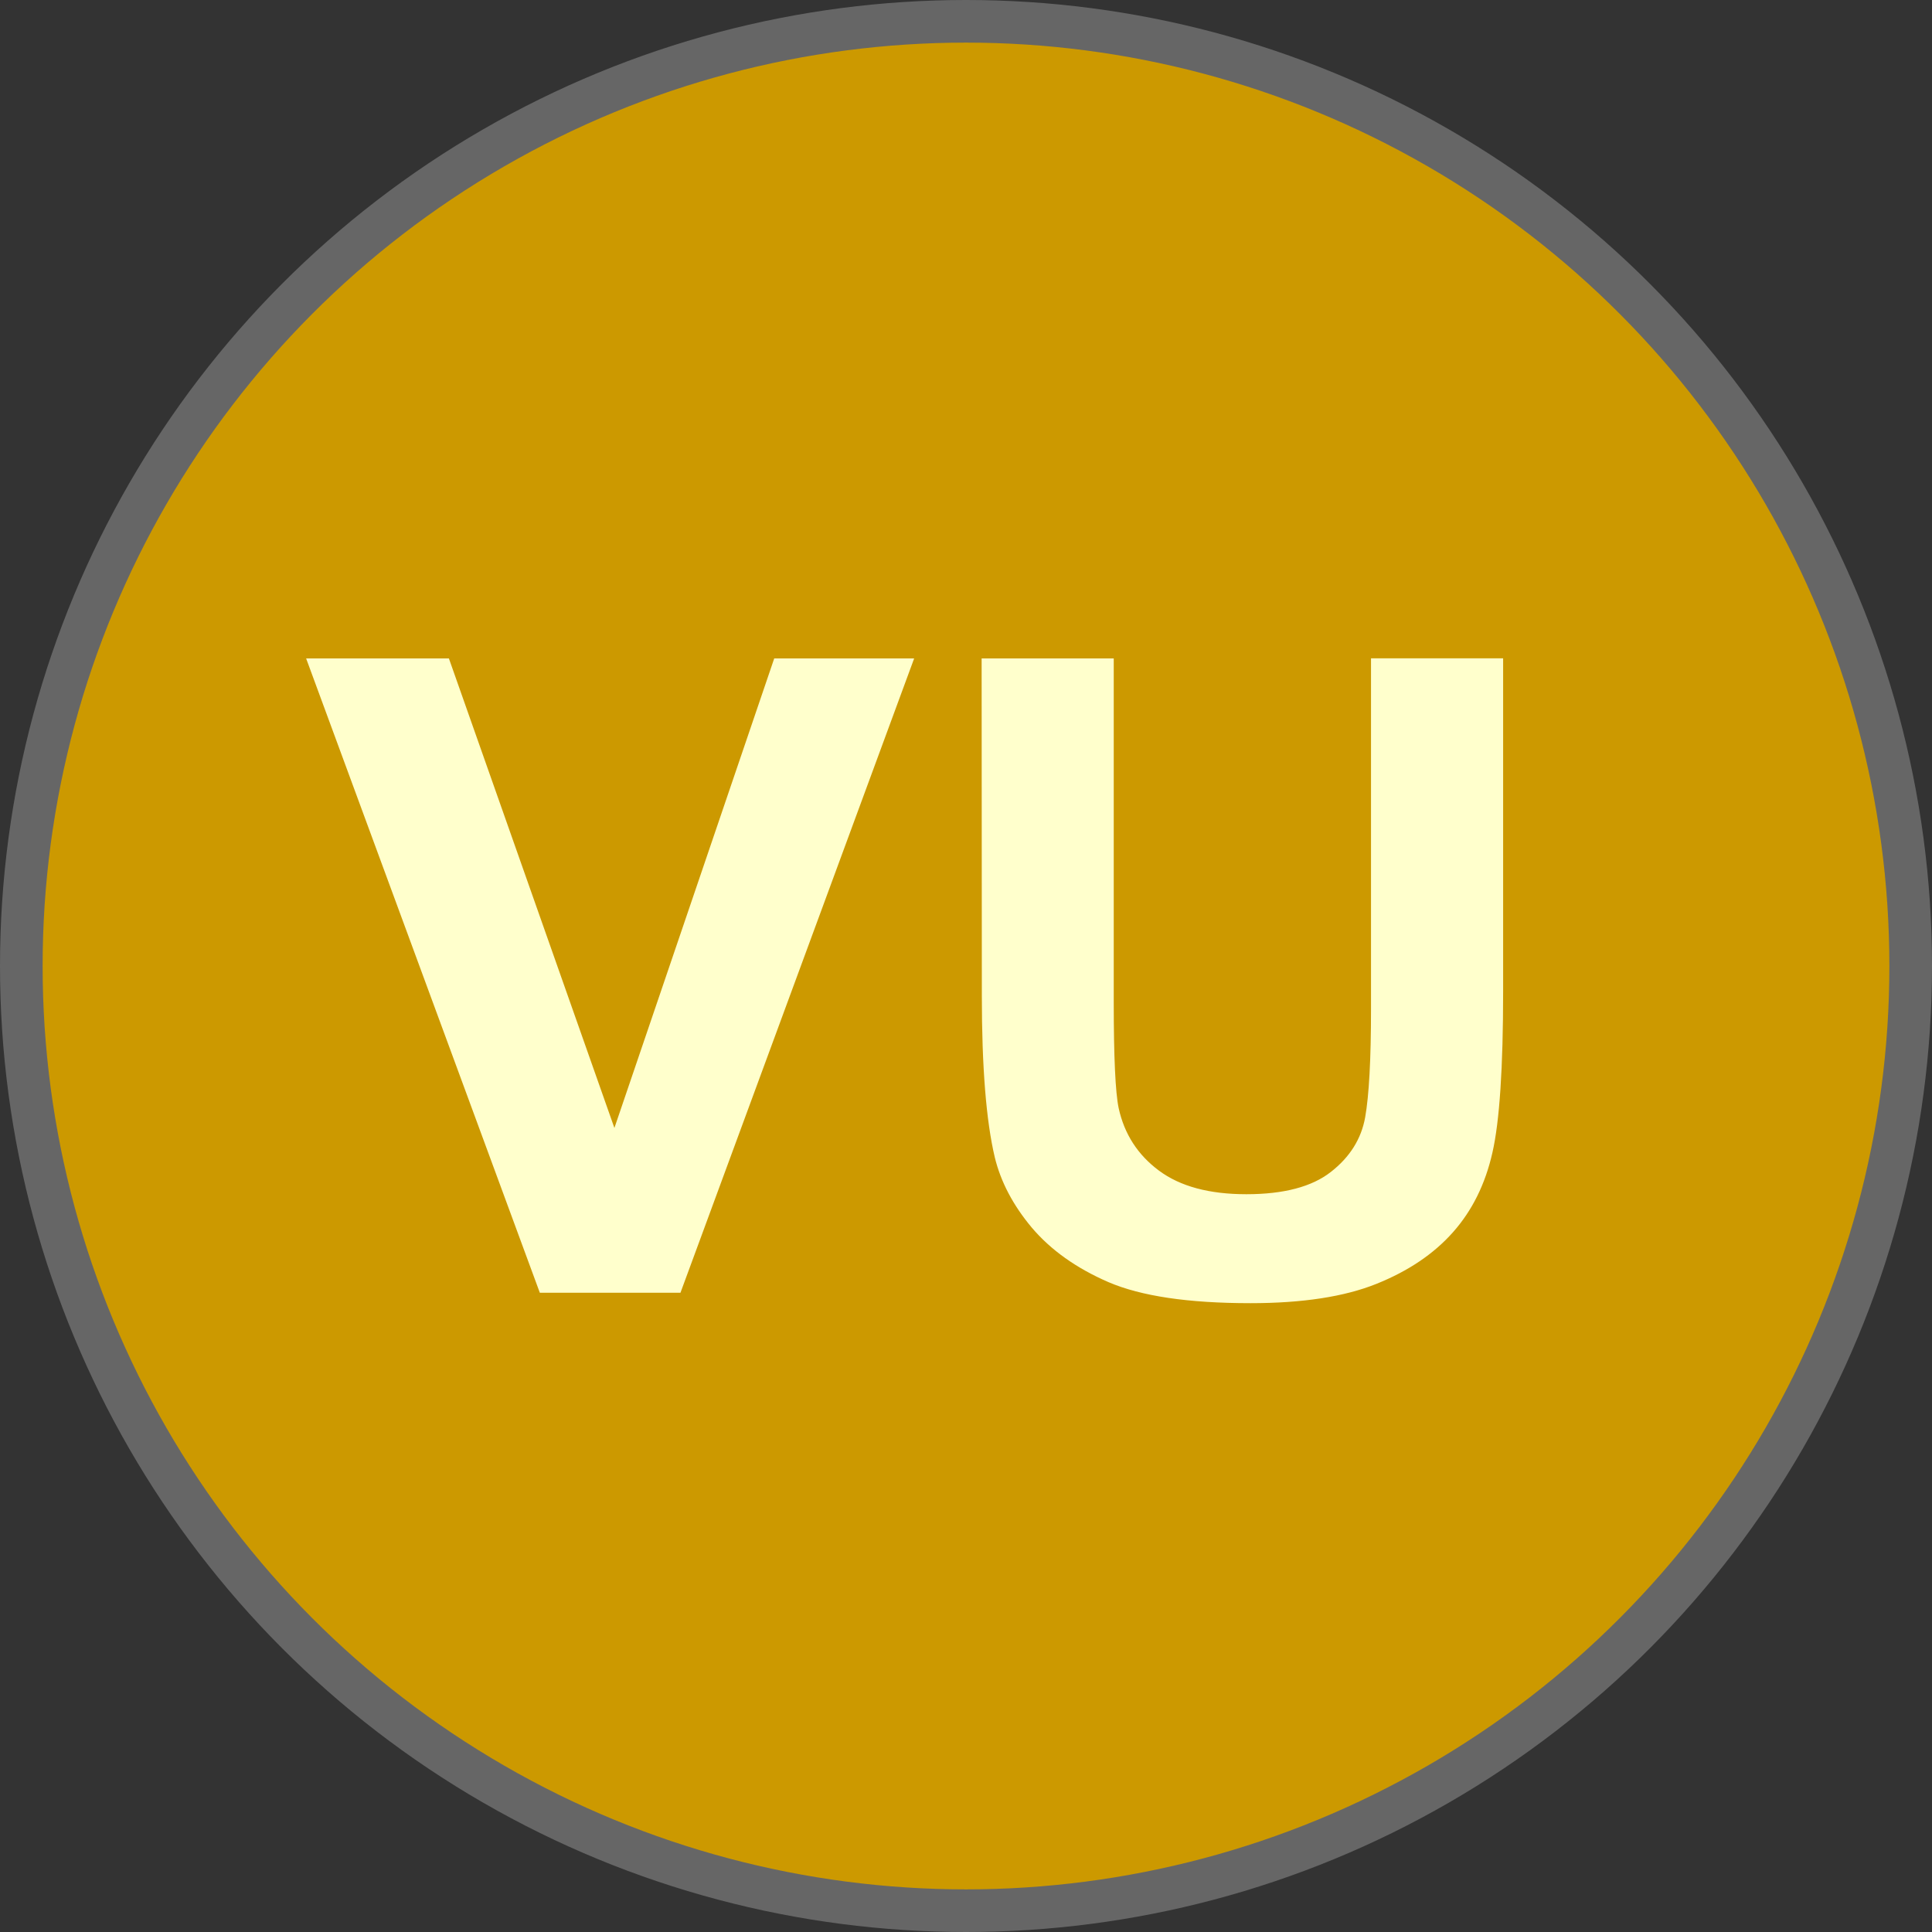 <?xml version="1.0" encoding="UTF-8" standalone="no"?>
<!-- Created with Inkscape (http://www.inkscape.org/) -->
<svg id="svg4249" xmlns:rdf="http://www.w3.org/1999/02/22-rdf-syntax-ns#" xmlns="http://www.w3.org/2000/svg" height="27.2" width="27.2" version="1.1" xmlns:cc="http://creativecommons.org/ns#" xmlns:dc="http://purl.org/dc/elements/1.1/" viewBox="0 0 27.2 27.2">
 <rect x="0" y="0" width="27.2" height="27.2" fill="#333333" stroke="none"/>
 <g id="layer1" transform="translate(192.02 -350.93)">
  <circle id="circle10" stroke-width="0.6" stroke="#666" cy="364.53" cx="-178.42" r="13.3" fill="#c90"/>
  <path id="path22" fill="#ffc" d="m-184.42 369.13-3.29-8.93h2.01l2.33 6.61 2.25-6.61h1.97l-3.29 8.93zm6.22-8.93h1.86v4.84c0 0.768 0.023 1.27 0.069 1.49 0.08 0.366 0.269 0.659 0.568 0.881s0.708 0.332 1.23 0.332c0.527 0 0.924-0.105 1.19-0.314 0.268-0.209 0.429-0.466 0.483-0.771 0.054-0.305 0.082-0.811 0.082-1.52v-4.94h1.86v4.69c0 1.07-0.05 1.83-0.151 2.27-0.1 0.443-0.286 0.817-0.555 1.12-0.27 0.305-0.631 0.548-1.08 0.728s-1.04 0.271-1.77 0.271c-0.878 0-1.54-0.099-2-0.296-0.454-0.197-0.813-0.453-1.08-0.768-0.264-0.315-0.437-0.645-0.521-0.99-0.121-0.512-0.182-1.27-0.182-2.27z"/>
 </g>
</svg>
